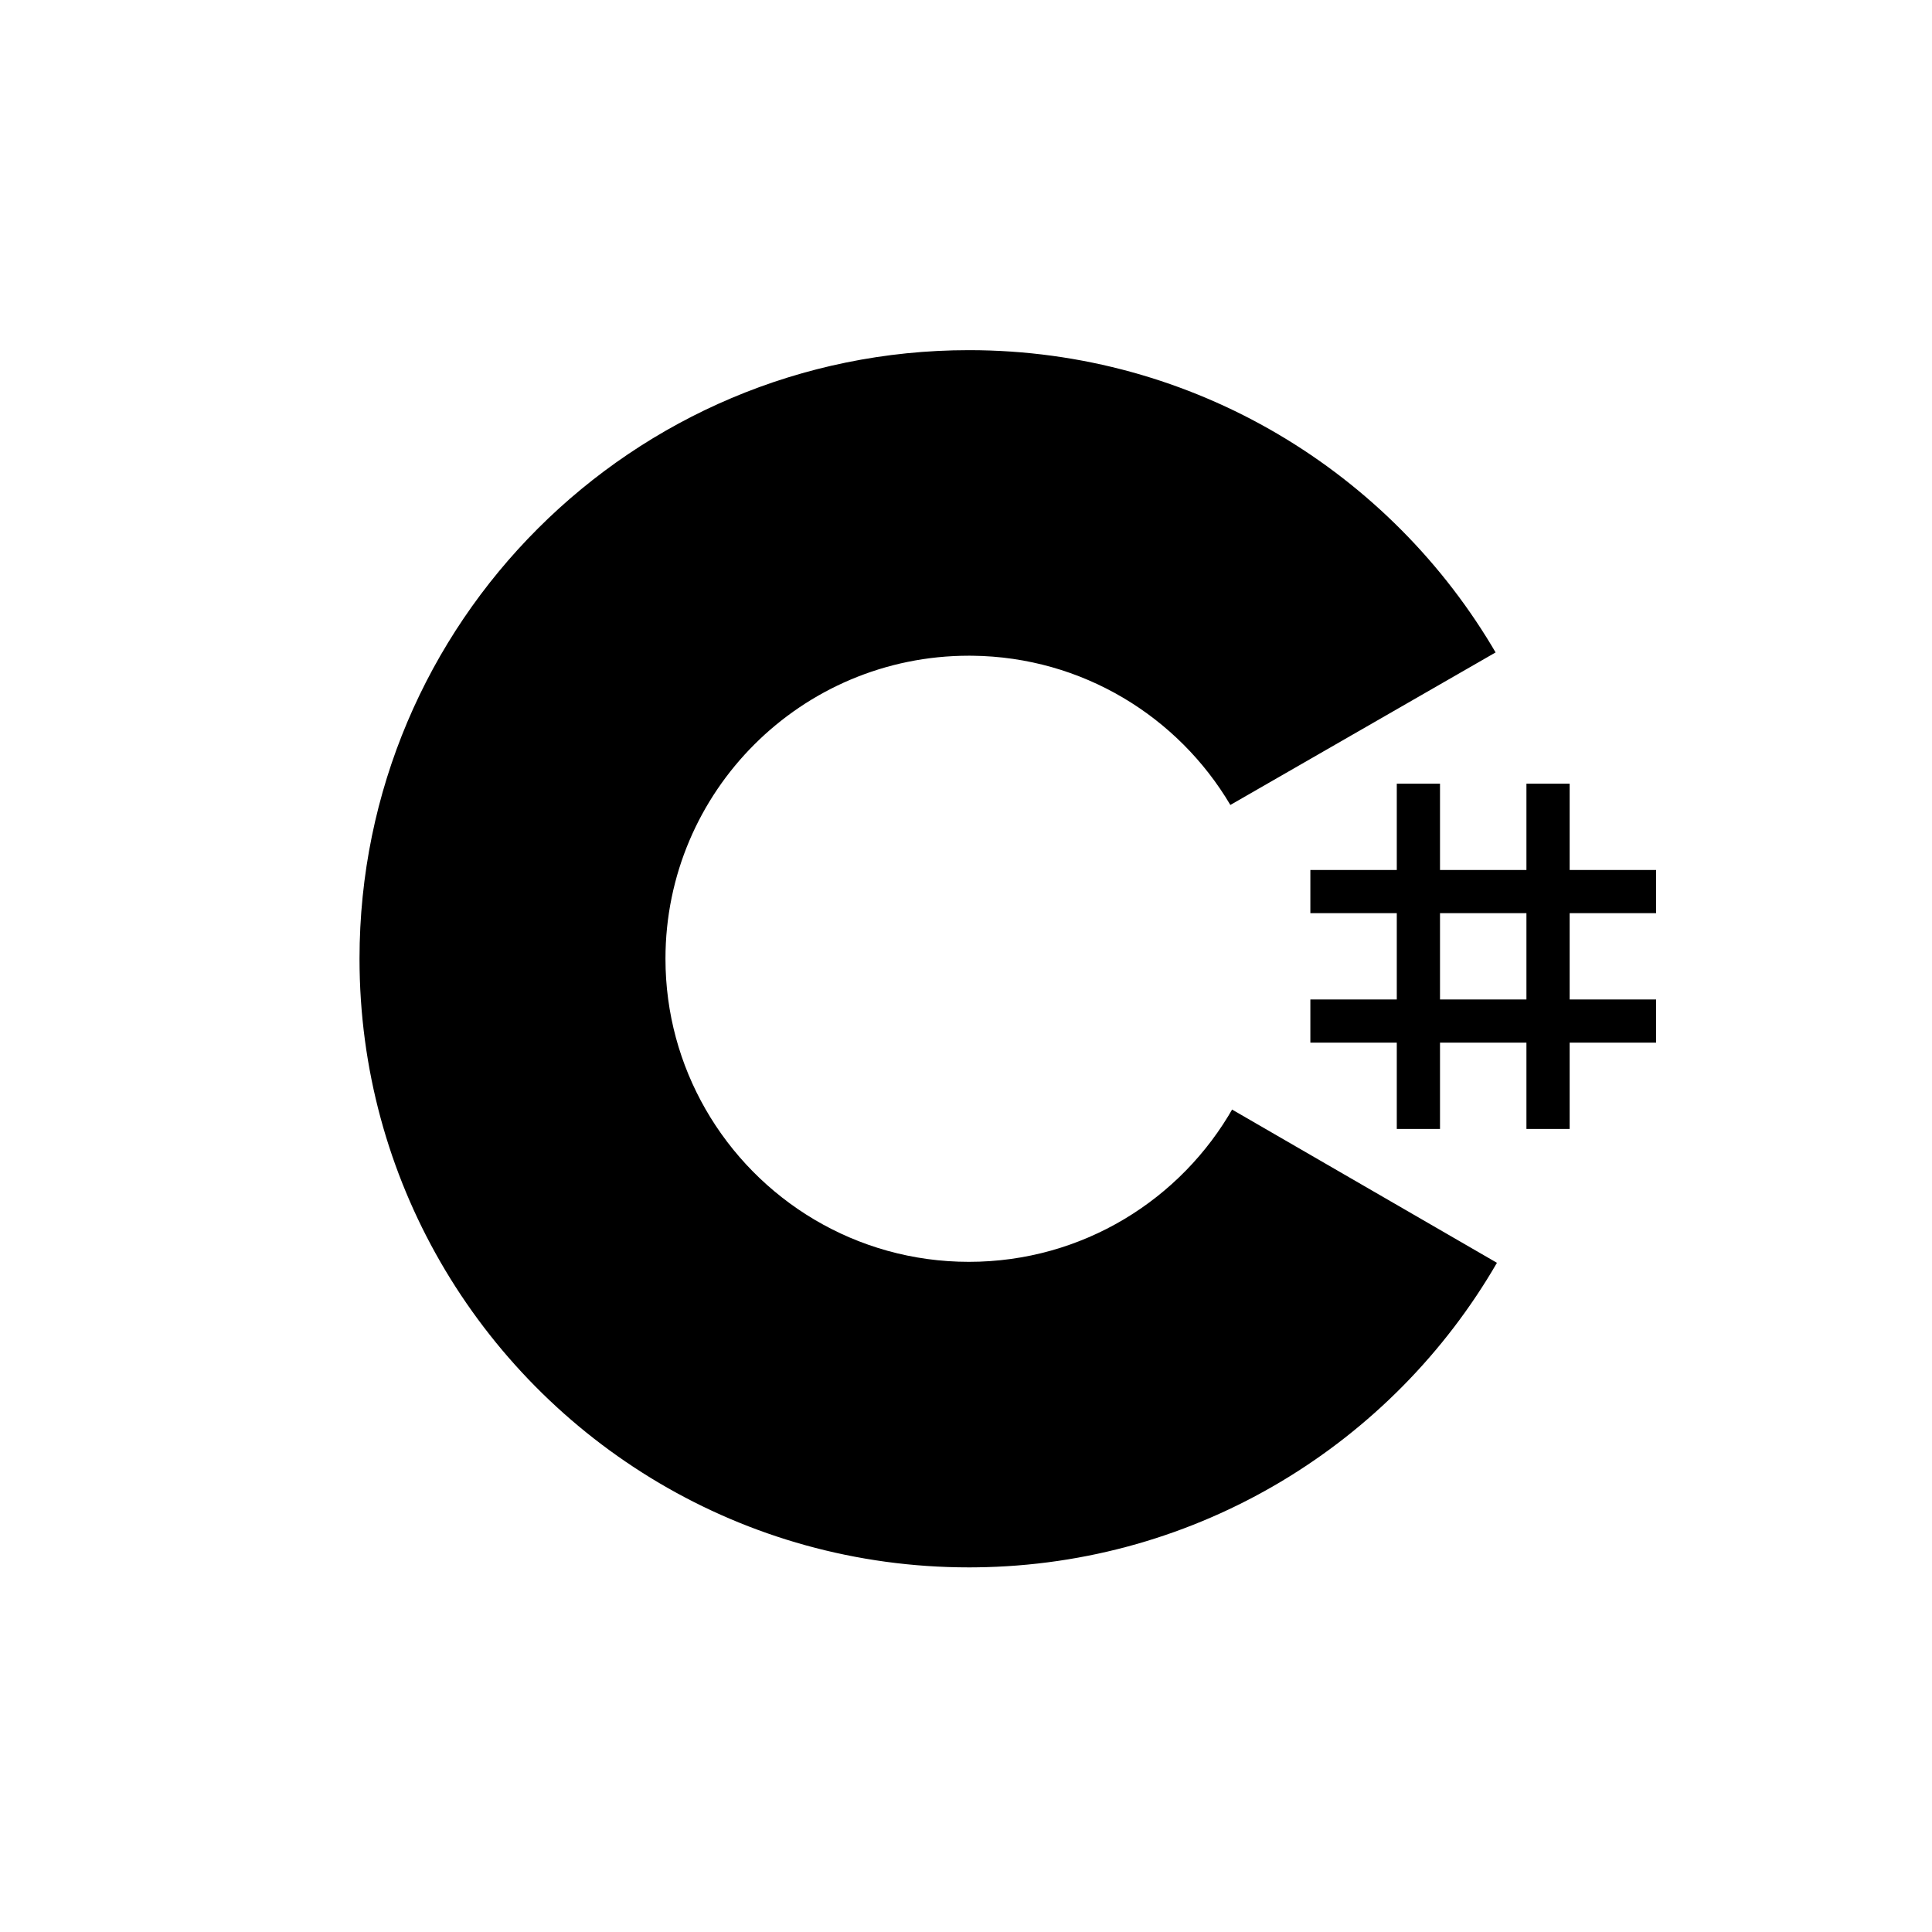 <svg width="200" height="200" viewBox="0 0 200 200" fill="none" xmlns="http://www.w3.org/2000/svg">
<g clip-path="url(#clip0_1_195)">
<path d="M184.714 60.008C184.712 56.805 184.026 53.975 182.639 51.545C181.277 49.157 179.236 47.154 176.499 45.571C153.904 32.56 131.287 19.589 108.7 6.564C102.61 3.053 96.706 3.181 90.662 6.743C81.669 12.04 36.642 37.803 23.224 45.564C17.699 48.759 15.01 53.648 15.009 60.002C15 86.169 15.009 112.334 15 138.501C15 141.634 15.658 144.41 16.984 146.803C18.348 149.264 20.417 151.321 23.217 152.94C36.635 160.701 81.668 186.462 90.659 191.761C96.706 195.324 102.61 195.451 108.702 191.939C131.29 178.914 153.908 165.943 176.506 152.932C179.306 151.314 181.376 149.255 182.739 146.796C184.063 144.403 184.722 141.628 184.722 138.494C184.722 138.494 184.722 86.175 184.714 60.008Z" fill="#00f5ff" fill-opacity="0"/>
<path d="M100.121 98.997L16.984 146.803C18.348 149.264 20.417 151.321 23.217 152.94C36.635 160.701 81.668 186.462 90.659 191.76C96.706 195.324 102.61 195.451 108.702 191.939C131.29 178.914 153.908 165.943 176.506 152.932C179.306 151.314 181.376 149.255 182.739 146.796L100.121 98.997Z" fill="#00f5ff" fill-opacity="0"/>
<path d="M184.714 60.008C184.712 56.805 184.026 53.975 182.639 51.545L100.121 98.997L182.739 146.796C184.063 144.403 184.721 141.628 184.722 138.494C184.722 138.494 184.722 86.175 184.714 60.008Z" fill="#00f5ff" fill-opacity="0"/>
<path d="M149.069 81.126V90.061H158.016V81.126H162.49V90.061H171.438V94.529H162.49V103.465H171.438V107.933H162.49V116.868H158.016V107.933H149.069V116.868H144.595V107.933H135.648V103.465H144.595V94.529H135.648V90.061H144.595V81.126H149.069ZM158.016 94.529H149.069V103.465H158.016V94.529Z" fill="black"/>
<path d="M100.303 36.248C123.641 36.248 144.017 48.906 154.93 67.721L154.824 67.54L127.366 83.329C121.956 74.181 112.038 68.008 100.662 67.881L100.303 67.879C82.954 67.879 68.889 81.925 68.889 99.251C68.889 104.917 70.402 110.229 73.032 114.816C78.447 124.257 88.626 130.625 100.303 130.625C112.052 130.625 122.29 124.176 127.677 114.634L127.546 114.863L154.963 130.726C144.169 149.381 124.072 162 101.006 162.251L100.303 162.255C76.892 162.255 56.459 149.519 45.572 130.605C40.258 121.372 37.217 110.667 37.217 99.251C37.217 64.456 65.461 36.248 100.303 36.248Z" fill="black"/>
</g>
<defs>
<clipPath id="clip0_1_195">
<rect width="170" height="191" fill="black" transform="translate(15 4)"/>
</clipPath>
</defs>
</svg>
